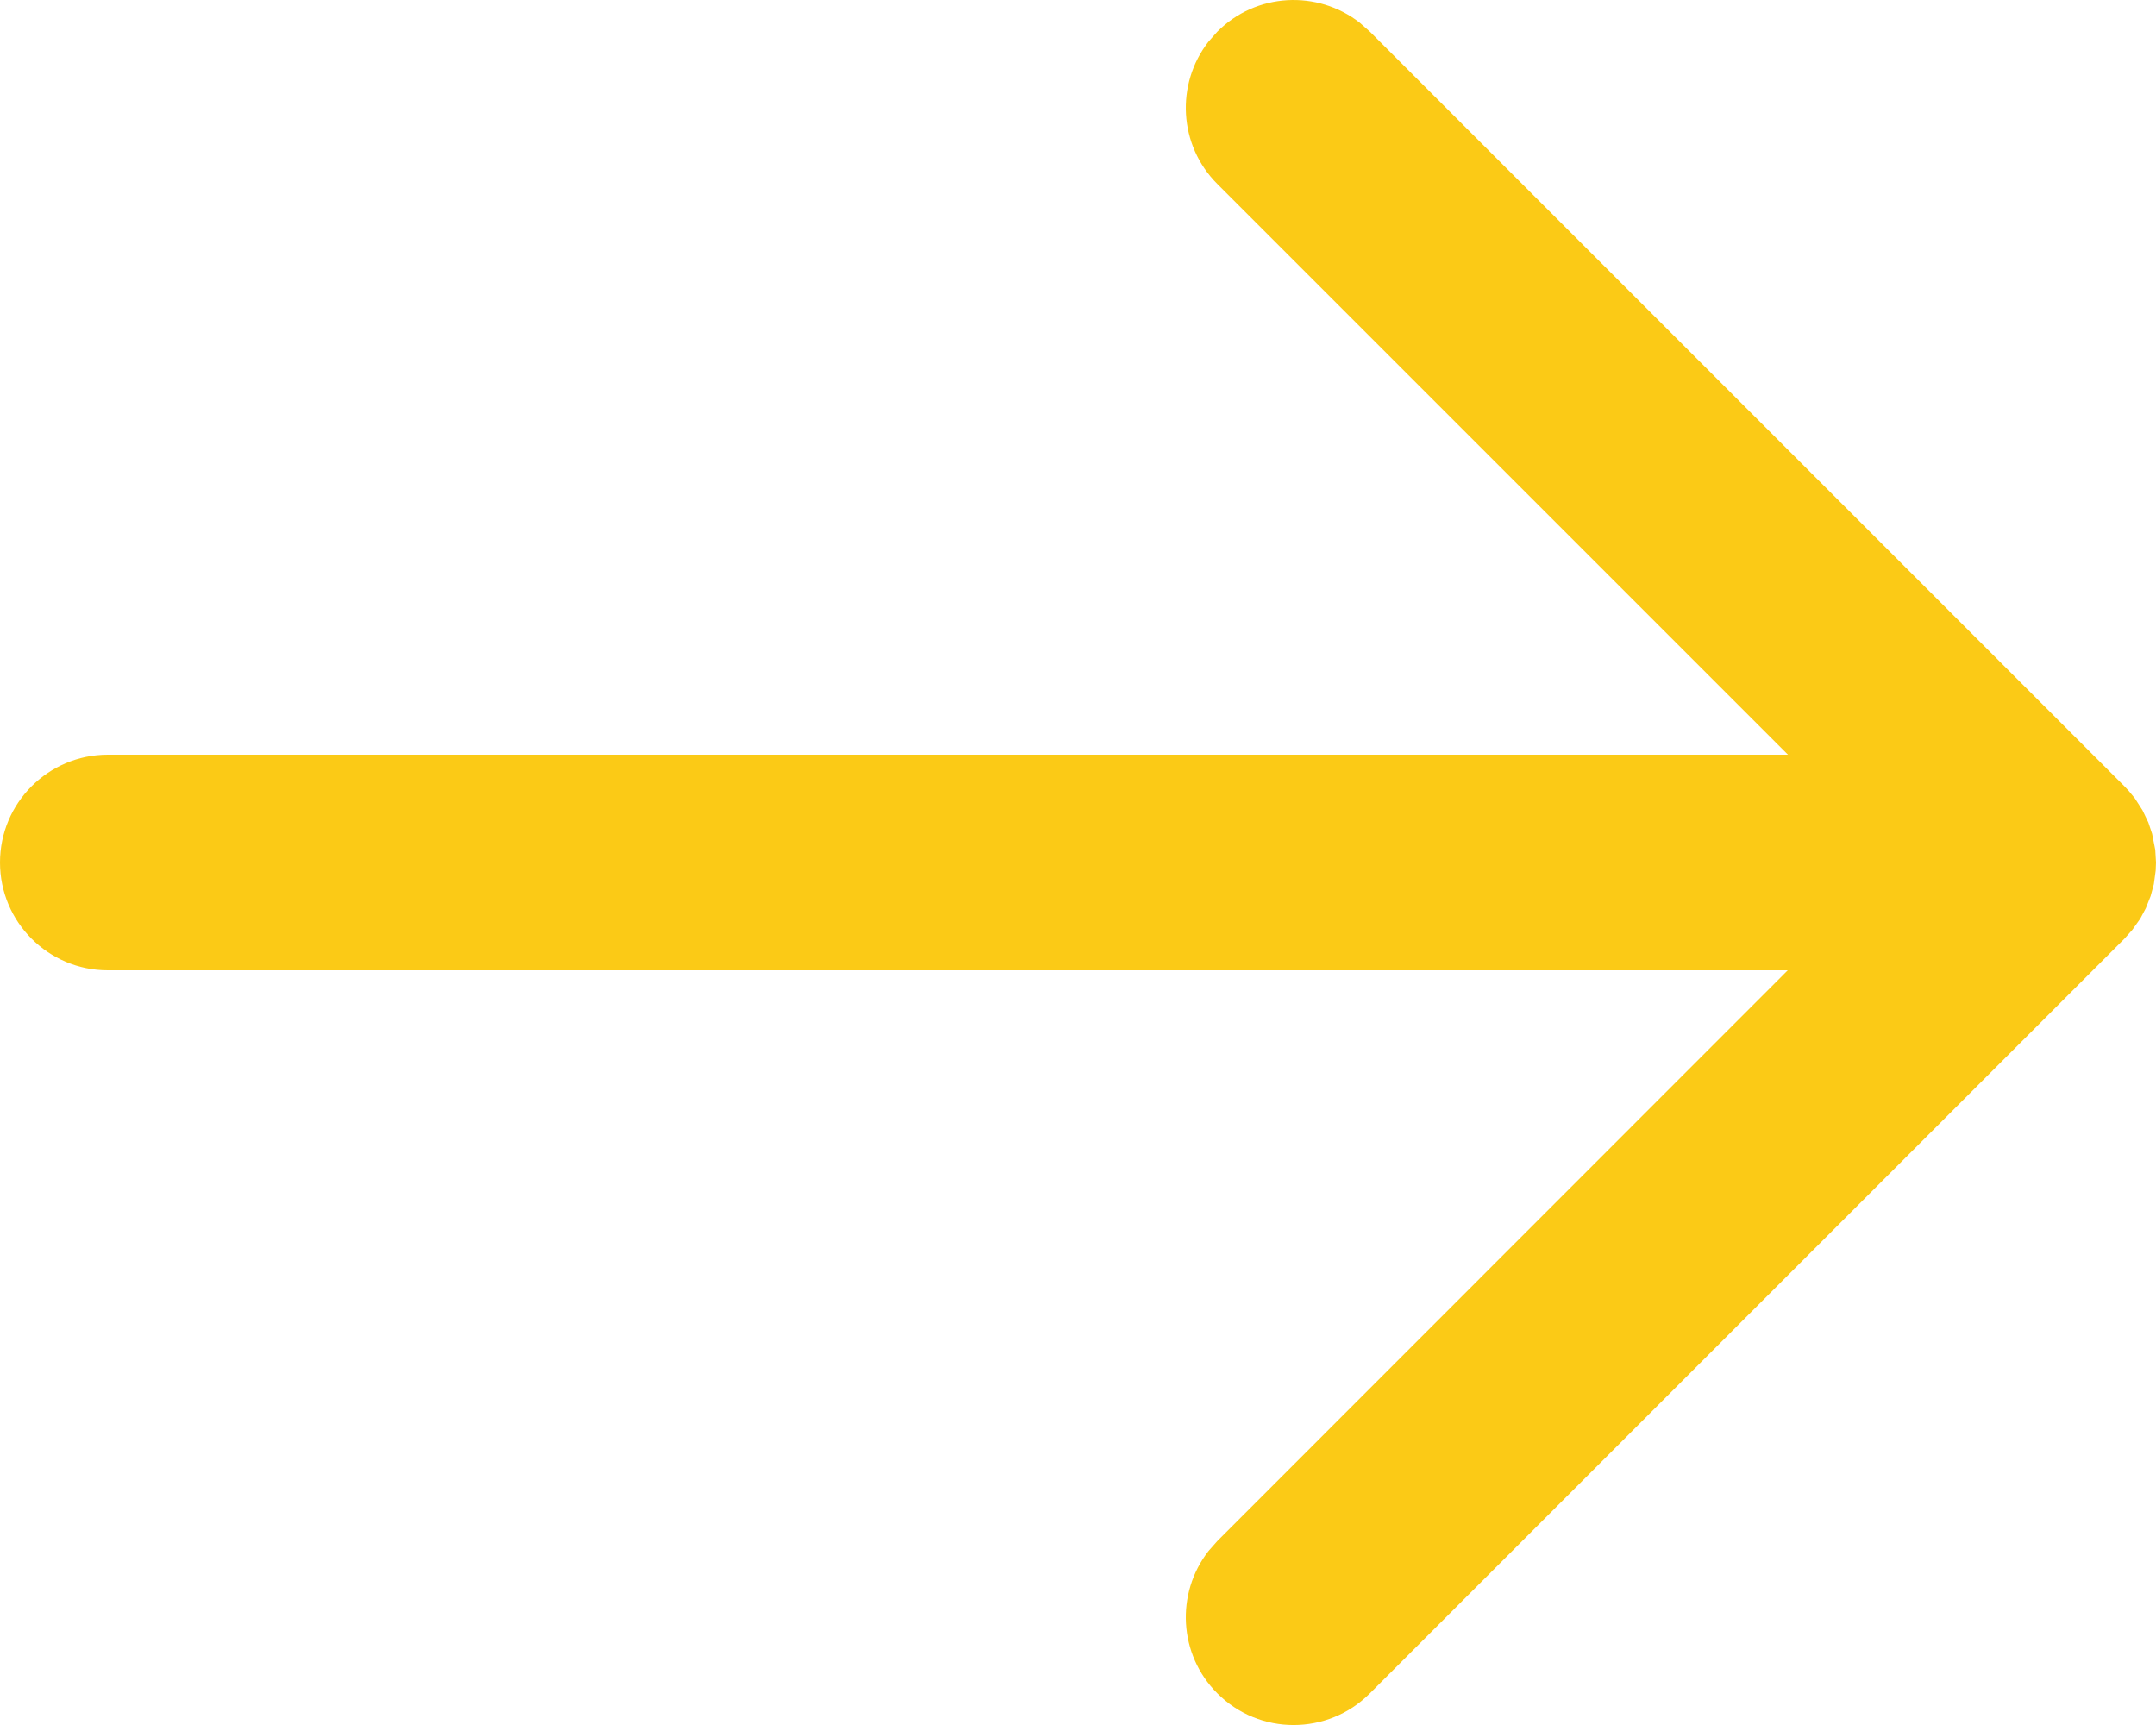 <?xml version="1.0" encoding="UTF-8"?> <svg xmlns="http://www.w3.org/2000/svg" width="20" height="16" viewBox="0 0 20 16" fill="none"> <path fill-rule="evenodd" clip-rule="evenodd" d="M11.21 0.387L11.293 0.293C11.653 -0.068 12.221 -0.095 12.613 0.21L12.707 0.293L19.707 7.293L19.748 7.337V7.337L19.804 7.405V7.405L19.875 7.516V7.516L19.929 7.629V7.629L19.964 7.734V7.734L19.993 7.882V7.882L20 8V8L19.997 8.075V8.075L19.98 8.201V8.201L19.95 8.312V8.312L19.906 8.423V8.423L19.854 8.521V8.521L19.78 8.625V8.625L19.707 8.707L12.707 15.707C12.317 16.098 11.683 16.098 11.293 15.707C10.932 15.347 10.905 14.779 11.21 14.387L11.293 14.293L16.584 9H1C0.448 9 0 8.552 0 8C0 7.448 0.448 7 1 7H16.586L11.293 1.707C10.932 1.347 10.905 0.779 11.21 0.387L11.293 0.293L11.21 0.387Z" fill="#FBCA16"></path> </svg> 